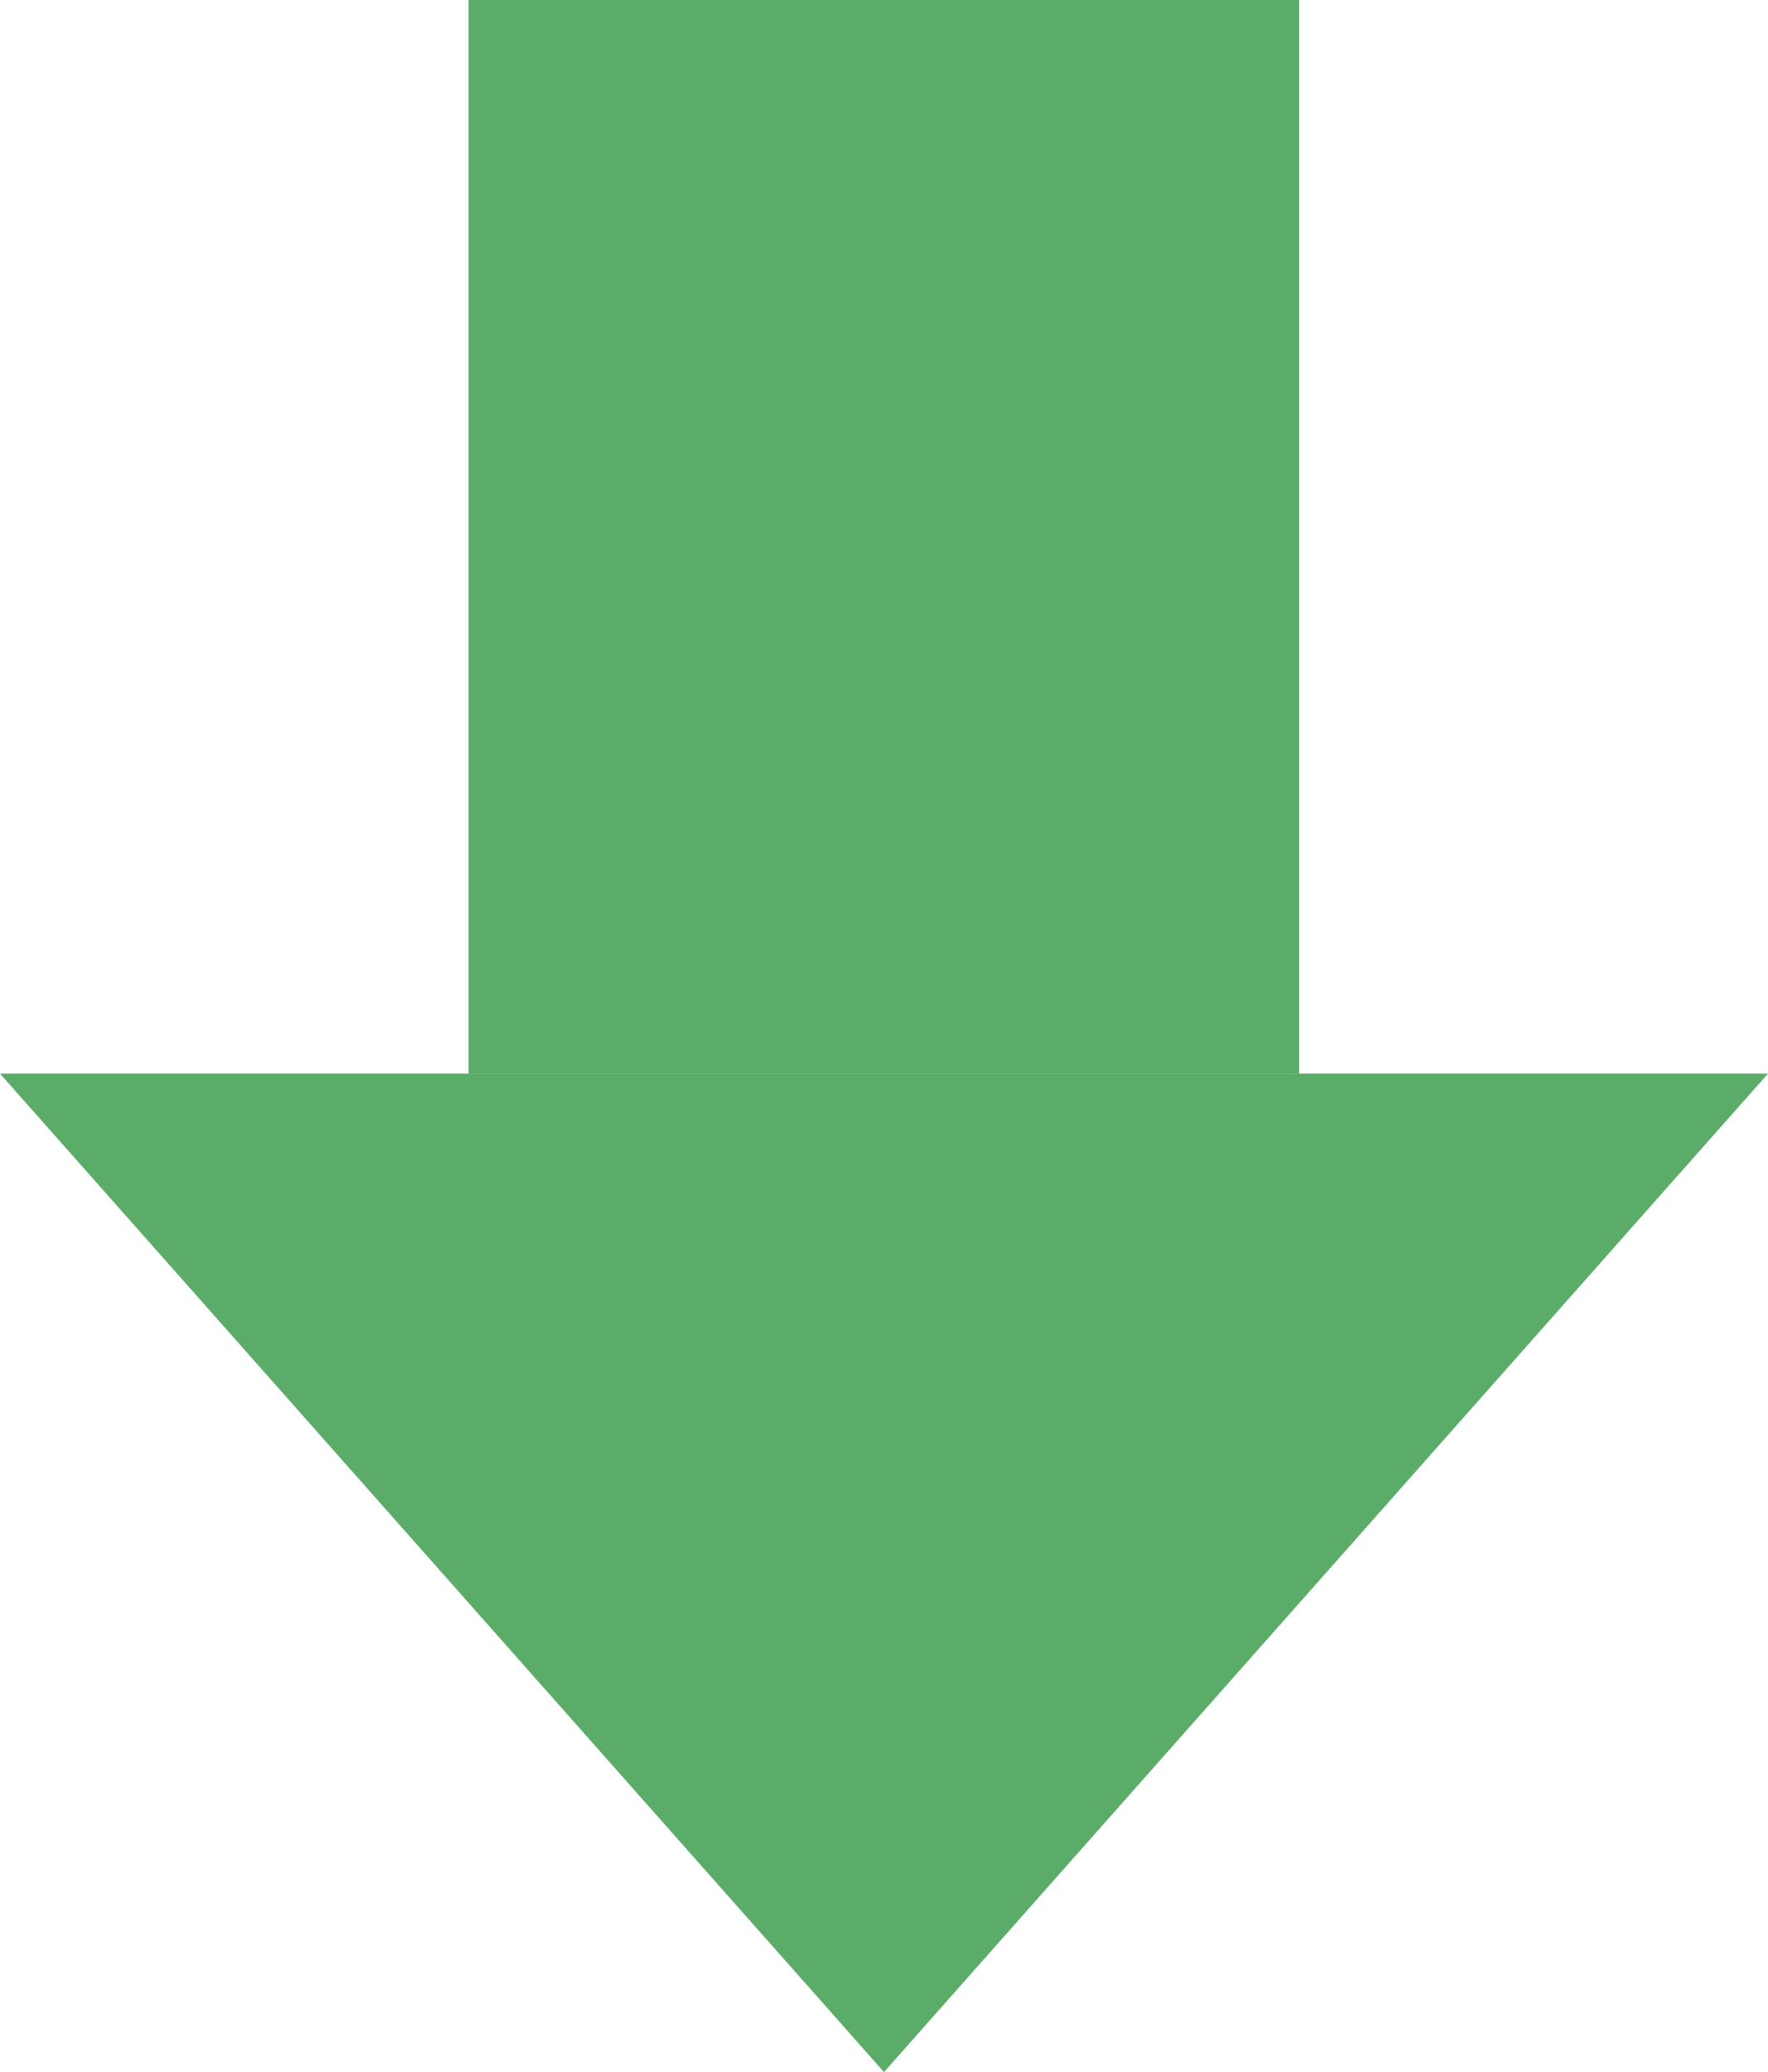 <?xml version="1.0" encoding="UTF-8"?>
<svg id="_レイヤー_2" data-name="レイヤー 2" xmlns="http://www.w3.org/2000/svg" viewBox="0 0 44 51.57">
  <defs>
    <style>
      .cls-1 {
        fill: #5bac68;
      }
    </style>
  </defs>
  <g id="_画像" data-name="画像">
    <g>
      <rect class="cls-1" x="11.66" width="20.67" height="26.72"/>
      <polygon class="cls-1" points="22 51.57 44 26.72 0 26.72 22 51.57"/>
    </g>
  </g>
</svg>